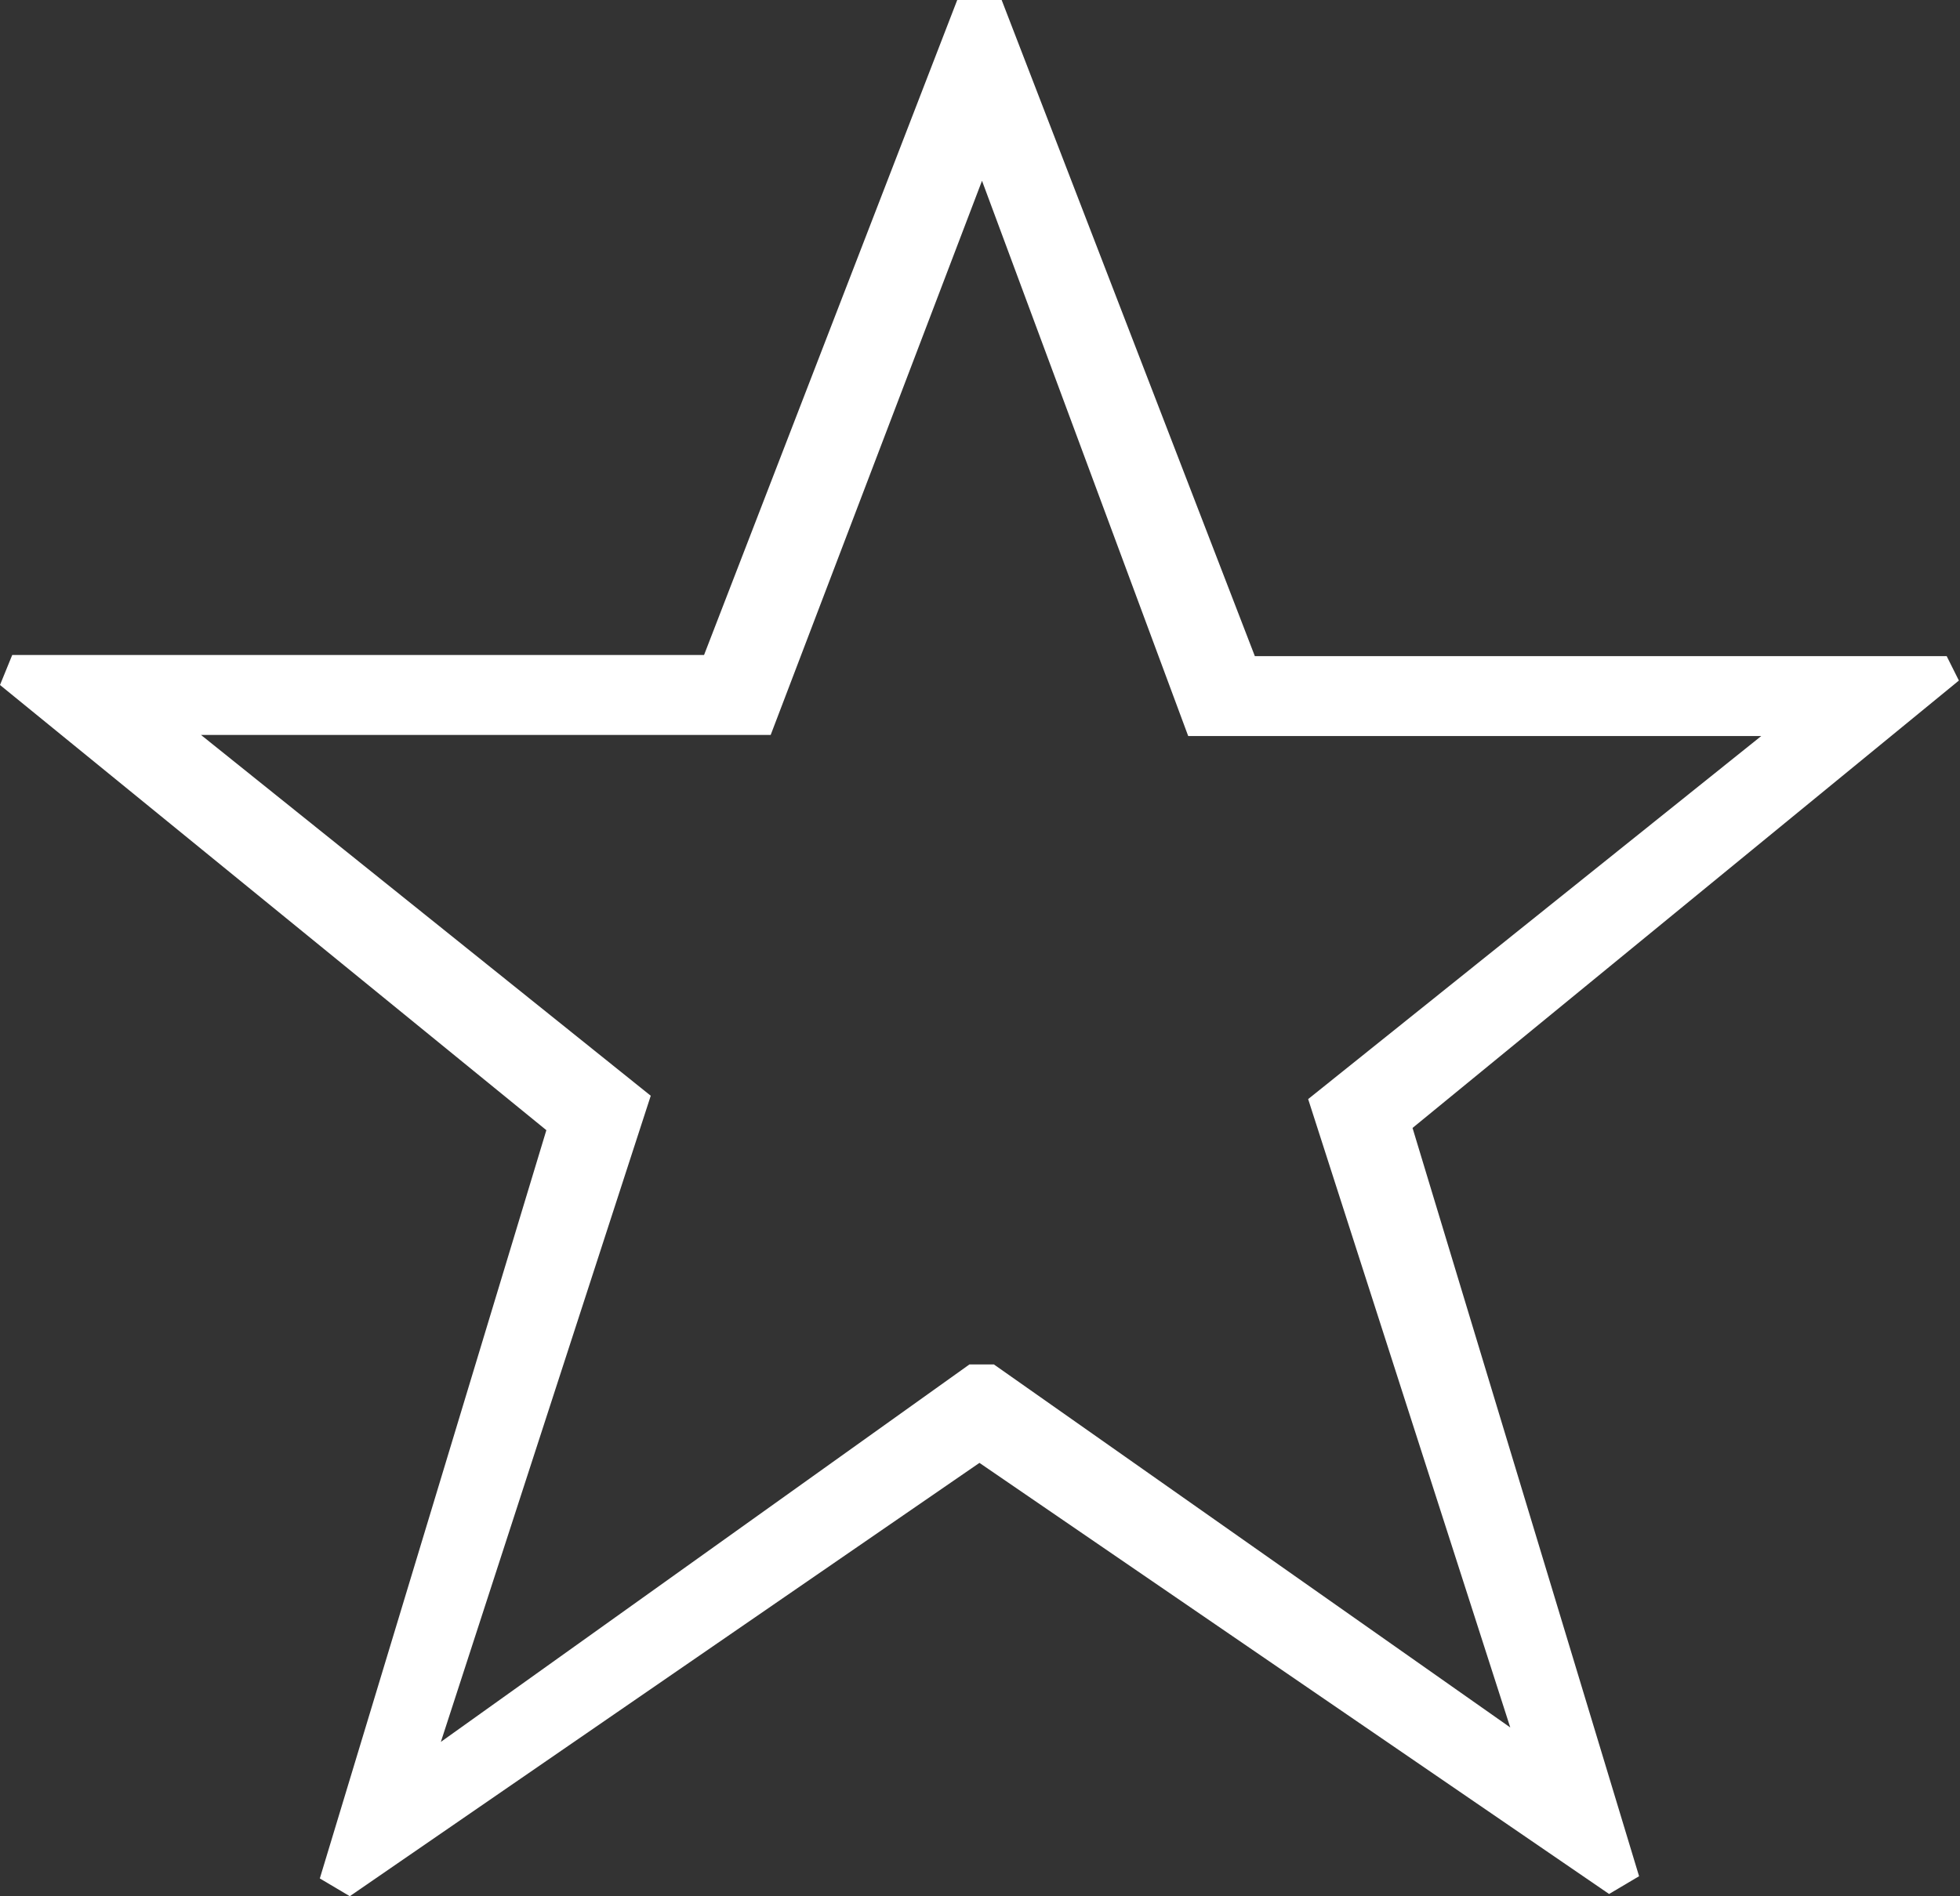 <?xml version="1.0" encoding="UTF-8"?>
<svg id="_レイヤー_2" data-name="レイヤー 2" xmlns="http://www.w3.org/2000/svg" viewBox="0 0 17.65 17.08">
  <rect x="0" y="0" width="17.65" height="17.08" fill="#333333" stroke="none"/>
  <defs>
    <style>
      .cls-1 {
        fill: #fff;
      }
    </style>
  </defs>
  <g id="_レイヤー_1-2" data-name="レイヤー 1">
    <path class="cls-1" d="M8.83,13.17l-5.68,3.91-.27-.16,2.04-6.74L0,6.17l.11-.27h6.23L8.62,0h.4l2.28,5.91h6.23l.11.22-4.92,4.03,2.04,6.74-.27.16-5.68-3.89ZM8.85,1.61l-1.91,5.01H1.81l4.05,3.25-1.89,5.82,4.76-3.4h.22l4.65,3.27-1.82-5.66,4.08-3.27h-5.16l-1.86-5.01Z"/>
  </g>
</svg>
